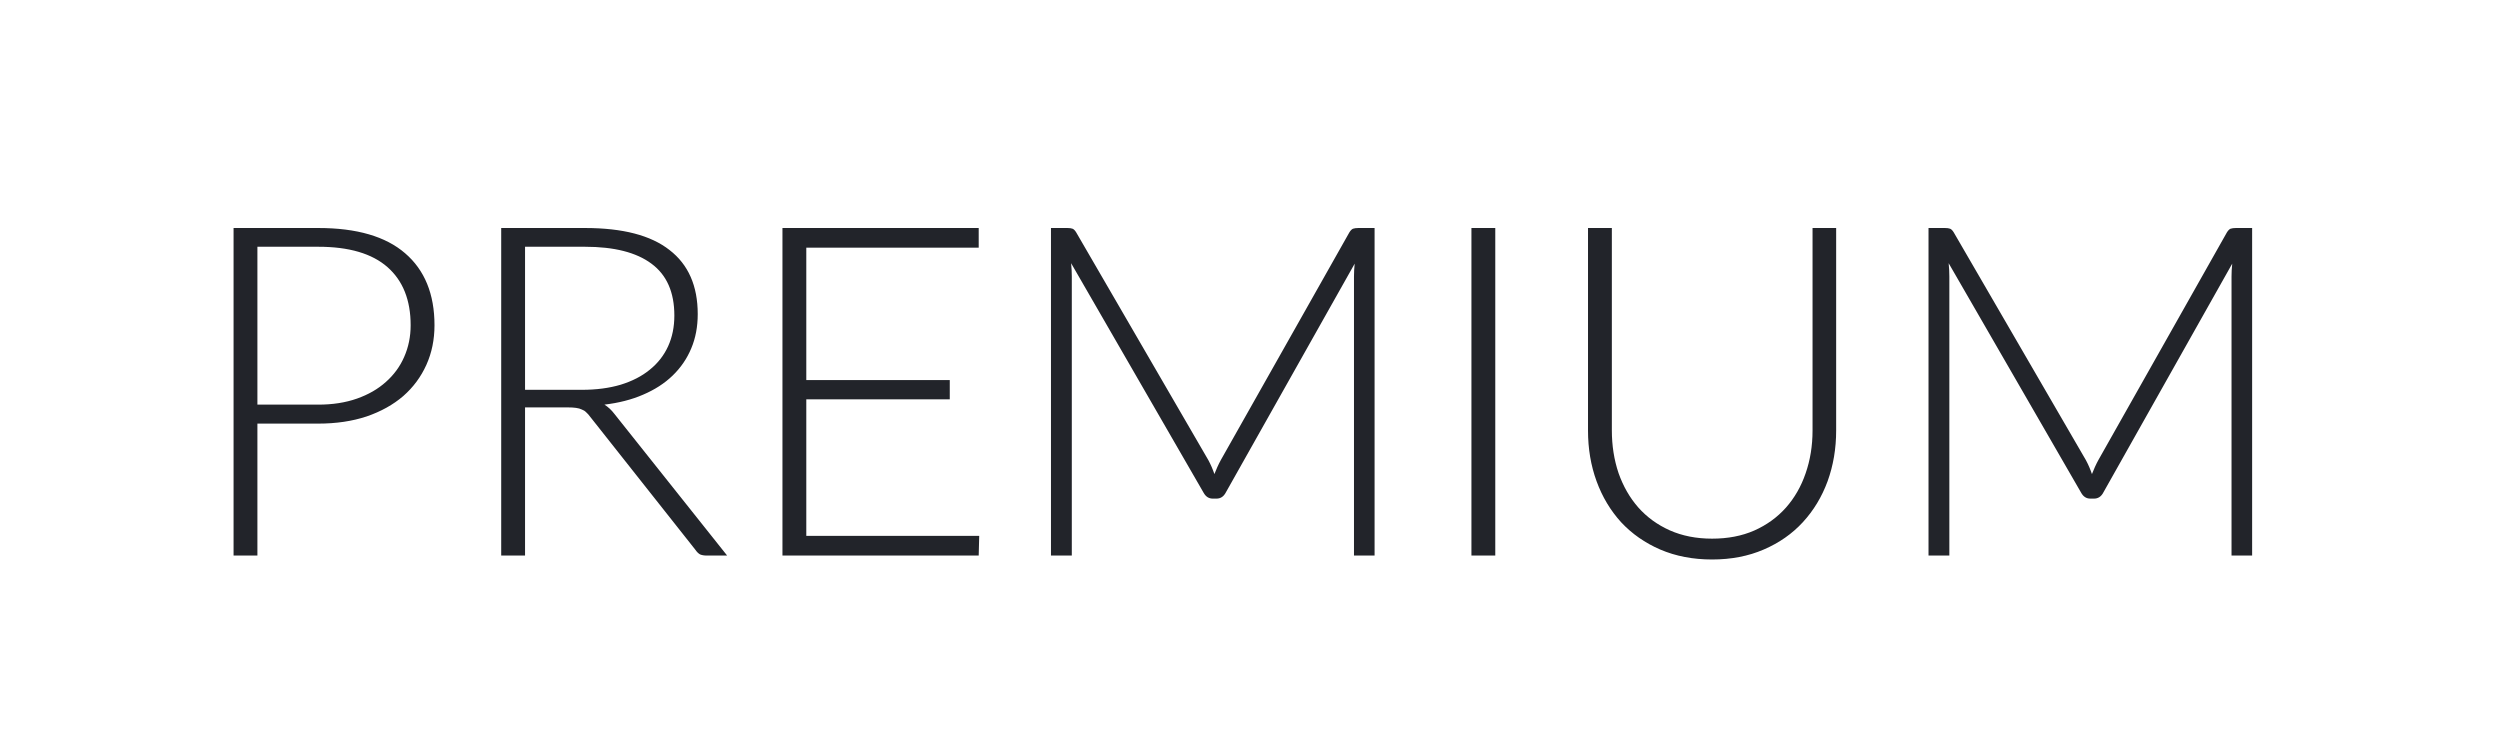 <svg width="54" height="16" viewBox="0 0 54 16" fill="none" xmlns="http://www.w3.org/2000/svg">
<path d="M6.875 8.74C7.185 8.74 7.463 8.697 7.71 8.61C7.957 8.523 8.165 8.403 8.335 8.25C8.508 8.097 8.64 7.917 8.73 7.71C8.823 7.5 8.87 7.272 8.87 7.025C8.87 6.482 8.703 6.063 8.37 5.77C8.037 5.477 7.538 5.33 6.875 5.33H5.56V8.74H6.875ZM6.875 4.925C7.705 4.925 8.33 5.107 8.75 5.47C9.173 5.833 9.385 6.352 9.385 7.025C9.385 7.335 9.327 7.62 9.21 7.88C9.093 8.14 8.927 8.365 8.71 8.555C8.493 8.742 8.23 8.888 7.92 8.995C7.61 9.098 7.262 9.15 6.875 9.15H5.56V12H5.045V4.925H6.875ZM12.566 8.42C12.88 8.42 13.16 8.383 13.406 8.31C13.656 8.233 13.866 8.125 14.036 7.985C14.21 7.845 14.341 7.677 14.431 7.48C14.521 7.283 14.566 7.062 14.566 6.815C14.566 6.312 14.401 5.938 14.071 5.695C13.745 5.452 13.266 5.33 12.636 5.33H11.341V8.42H12.566ZM15.706 12H15.266C15.21 12 15.161 11.992 15.121 11.975C15.085 11.955 15.05 11.92 15.016 11.87L12.746 9C12.72 8.963 12.691 8.932 12.661 8.905C12.635 8.878 12.603 8.858 12.566 8.845C12.533 8.828 12.491 8.817 12.441 8.81C12.395 8.803 12.336 8.8 12.266 8.8H11.341V12H10.826V4.925H12.636C13.45 4.925 14.058 5.083 14.461 5.4C14.868 5.713 15.071 6.175 15.071 6.785C15.071 7.055 15.025 7.302 14.931 7.525C14.838 7.748 14.703 7.945 14.526 8.115C14.353 8.282 14.141 8.418 13.891 8.525C13.645 8.632 13.366 8.703 13.056 8.74C13.136 8.79 13.208 8.857 13.271 8.94L15.706 12ZM21.151 11.575L21.14 12H16.901V4.925H21.14V5.35H17.416V8.21H20.515V8.625H17.416V11.575H21.151ZM29.691 4.925V12H29.246V5.97C29.246 5.883 29.251 5.792 29.261 5.695L26.476 10.64C26.43 10.727 26.363 10.77 26.276 10.77H26.196C26.11 10.77 26.043 10.727 25.996 10.64L23.136 5.685C23.146 5.785 23.151 5.88 23.151 5.97V12H22.701V4.925H23.056C23.103 4.925 23.14 4.93 23.166 4.94C23.193 4.95 23.22 4.977 23.246 5.02L26.101 9.94C26.151 10.033 26.195 10.133 26.231 10.24C26.251 10.187 26.273 10.135 26.296 10.085C26.32 10.032 26.345 9.982 26.371 9.935L29.146 5.02C29.173 4.977 29.2 4.95 29.226 4.94C29.256 4.93 29.295 4.925 29.341 4.925H29.691ZM32.298 12H31.783V4.925H32.298V12ZM36.981 11.635C37.321 11.635 37.624 11.577 37.891 11.46C38.161 11.34 38.389 11.175 38.576 10.965C38.762 10.755 38.904 10.508 39.001 10.225C39.101 9.938 39.151 9.63 39.151 9.3V4.925H39.661V9.3C39.661 9.69 39.599 10.055 39.476 10.395C39.352 10.732 39.174 11.027 38.941 11.28C38.711 11.53 38.429 11.727 38.096 11.87C37.766 12.013 37.394 12.085 36.981 12.085C36.567 12.085 36.194 12.013 35.861 11.87C35.531 11.727 35.249 11.53 35.016 11.28C34.786 11.027 34.609 10.732 34.486 10.395C34.362 10.055 34.301 9.69 34.301 9.3V4.925H34.816V9.295C34.816 9.625 34.864 9.933 34.961 10.22C35.061 10.503 35.202 10.75 35.386 10.96C35.572 11.17 35.799 11.335 36.066 11.455C36.336 11.575 36.641 11.635 36.981 11.635ZM48.646 4.925V12H48.201V5.97C48.201 5.883 48.206 5.792 48.216 5.695L45.431 10.64C45.385 10.727 45.318 10.77 45.231 10.77H45.151C45.065 10.77 44.998 10.727 44.951 10.64L42.091 5.685C42.101 5.785 42.106 5.88 42.106 5.97V12H41.656V4.925H42.011C42.058 4.925 42.095 4.93 42.121 4.94C42.148 4.95 42.175 4.977 42.201 5.02L45.056 9.94C45.106 10.033 45.15 10.133 45.186 10.24C45.206 10.187 45.228 10.135 45.251 10.085C45.275 10.032 45.3 9.982 45.326 9.935L48.101 5.02C48.128 4.977 48.155 4.95 48.181 4.94C48.211 4.93 48.25 4.925 48.296 4.925H48.646Z" fill="#22242A"/>
</svg>
